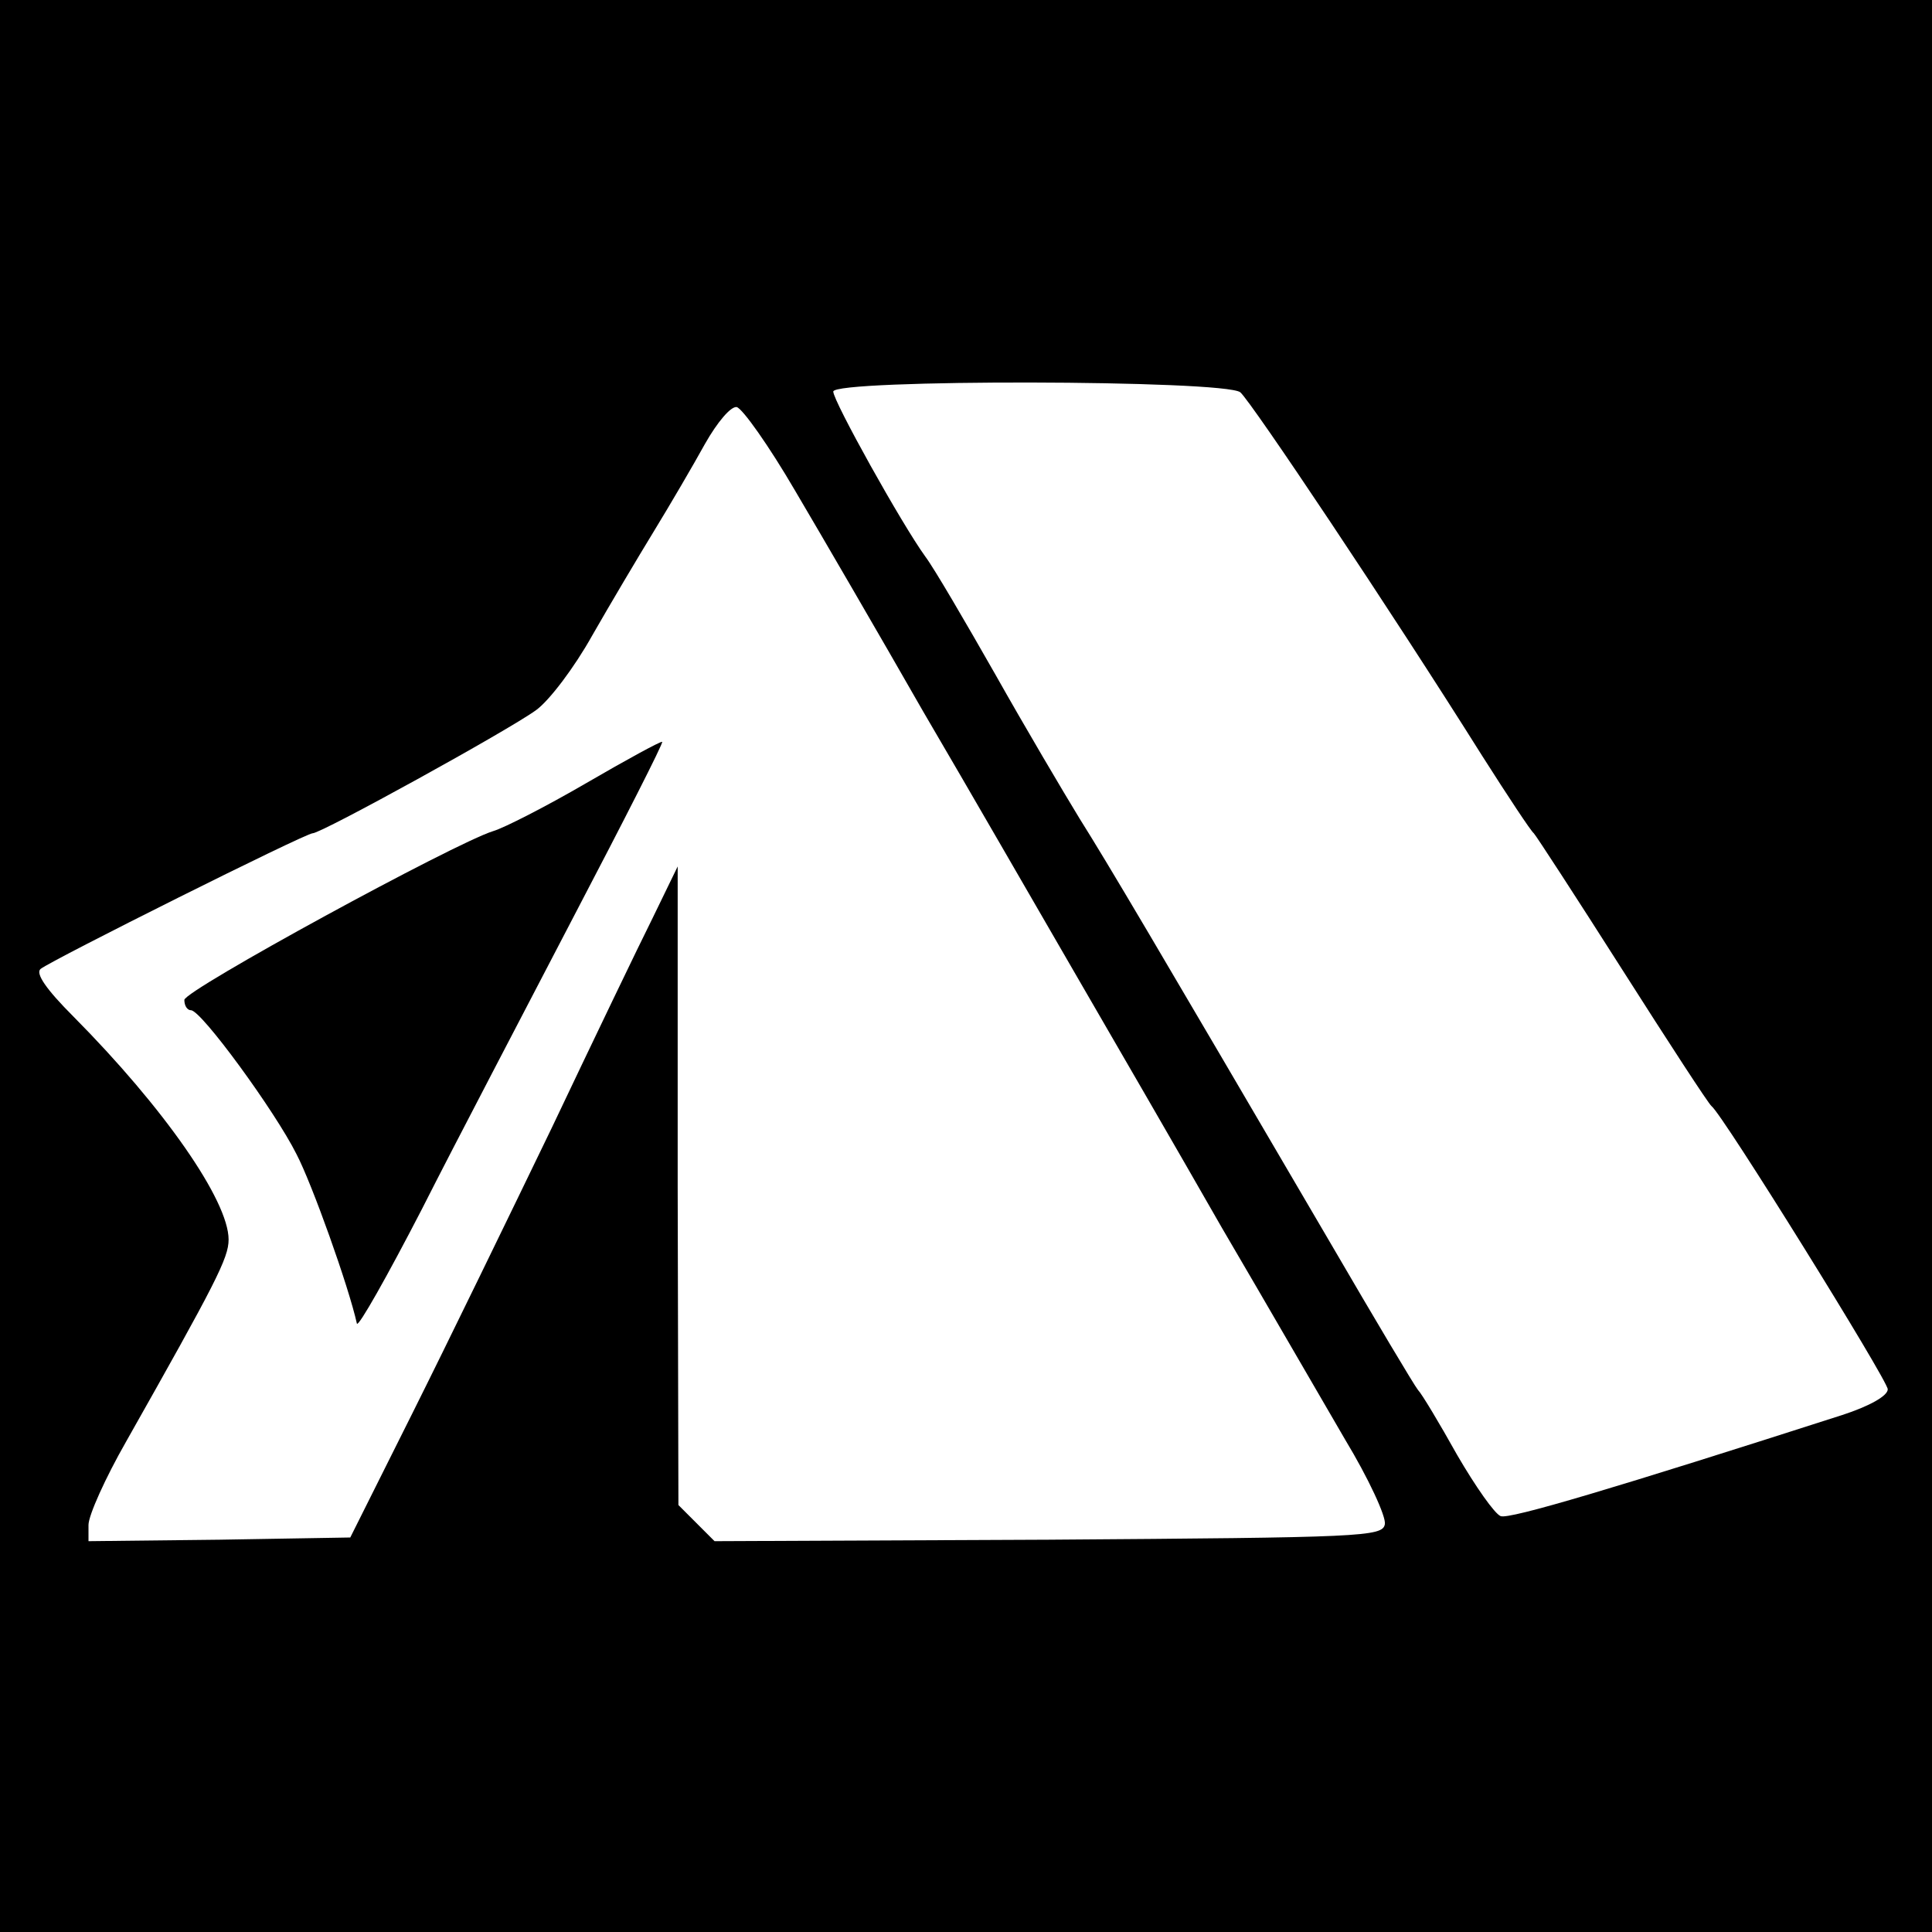<?xml version="1.0" standalone="no"?>
<!DOCTYPE svg PUBLIC "-//W3C//DTD SVG 20010904//EN"
 "http://www.w3.org/TR/2001/REC-SVG-20010904/DTD/svg10.dtd">
<svg version="1.0" xmlns="http://www.w3.org/2000/svg"
 width="262pt" height="262pt" viewBox="0 0 262 262"
 preserveAspectRatio="xMidYMid meet">
<g transform="translate(0,262) scale(0.1,-0.1)"
fill="#000000" stroke="none">
<path d="M0 1310 l0 -1310 1310 0 1310 0 0 1310 0 1310 -1310 0 -1310 0 0
-1310z m1682 778 c15 -13 203 -294 328 -493 35 -55 66 -102 70 -105 3 -3 57
-86 120 -185 63 -99 117 -182 121 -185 15 -11 239 -372 239 -384 0 -9 -25 -23
-62 -35 -305 -98 -452 -142 -463 -137 -8 3 -34 40 -59 83 -24 43 -48 83 -53
88 -5 6 -58 95 -118 198 -240 410 -302 515 -341 577 -22 36 -74 124 -114 195
-41 72 -83 144 -95 160 -32 44 -125 211 -125 224 0 17 531 16 552 -1z m-604
-133 c36 -61 114 -195 174 -300 61 -104 152 -262 203 -350 51 -88 142 -245
202 -350 61 -104 136 -234 167 -287 32 -53 56 -105 54 -115 -3 -17 -30 -18
-456 -21 l-453 -2 -24 24 -25 25 -1 433 0 433 -34 -70 c-19 -38 -81 -167 -137
-285 -57 -118 -141 -291 -188 -385 l-85 -170 -177 -3 -178 -2 0 22 c0 13 23
64 51 113 122 216 139 249 139 274 0 53 -88 179 -210 302 -38 38 -52 59 -45
65 15 12 359 184 369 184 12 0 266 140 303 167 18 13 52 58 76 101 24 42 62
106 84 142 22 36 53 89 69 118 17 30 35 51 43 50 8 -2 44 -53 79 -113z"/>
<path d="M795 1558 c-55 -32 -112 -61 -126 -65 -52 -16 -419 -216 -419 -229 0
-8 4 -14 9 -14 14 0 114 -137 143 -195 21 -40 71 -180 82 -230 2 -5 41 64 88
155 46 91 140 270 207 399 67 128 121 234 119 235 -2 1 -48 -24 -103 -56z"/>
</g>
</svg>
